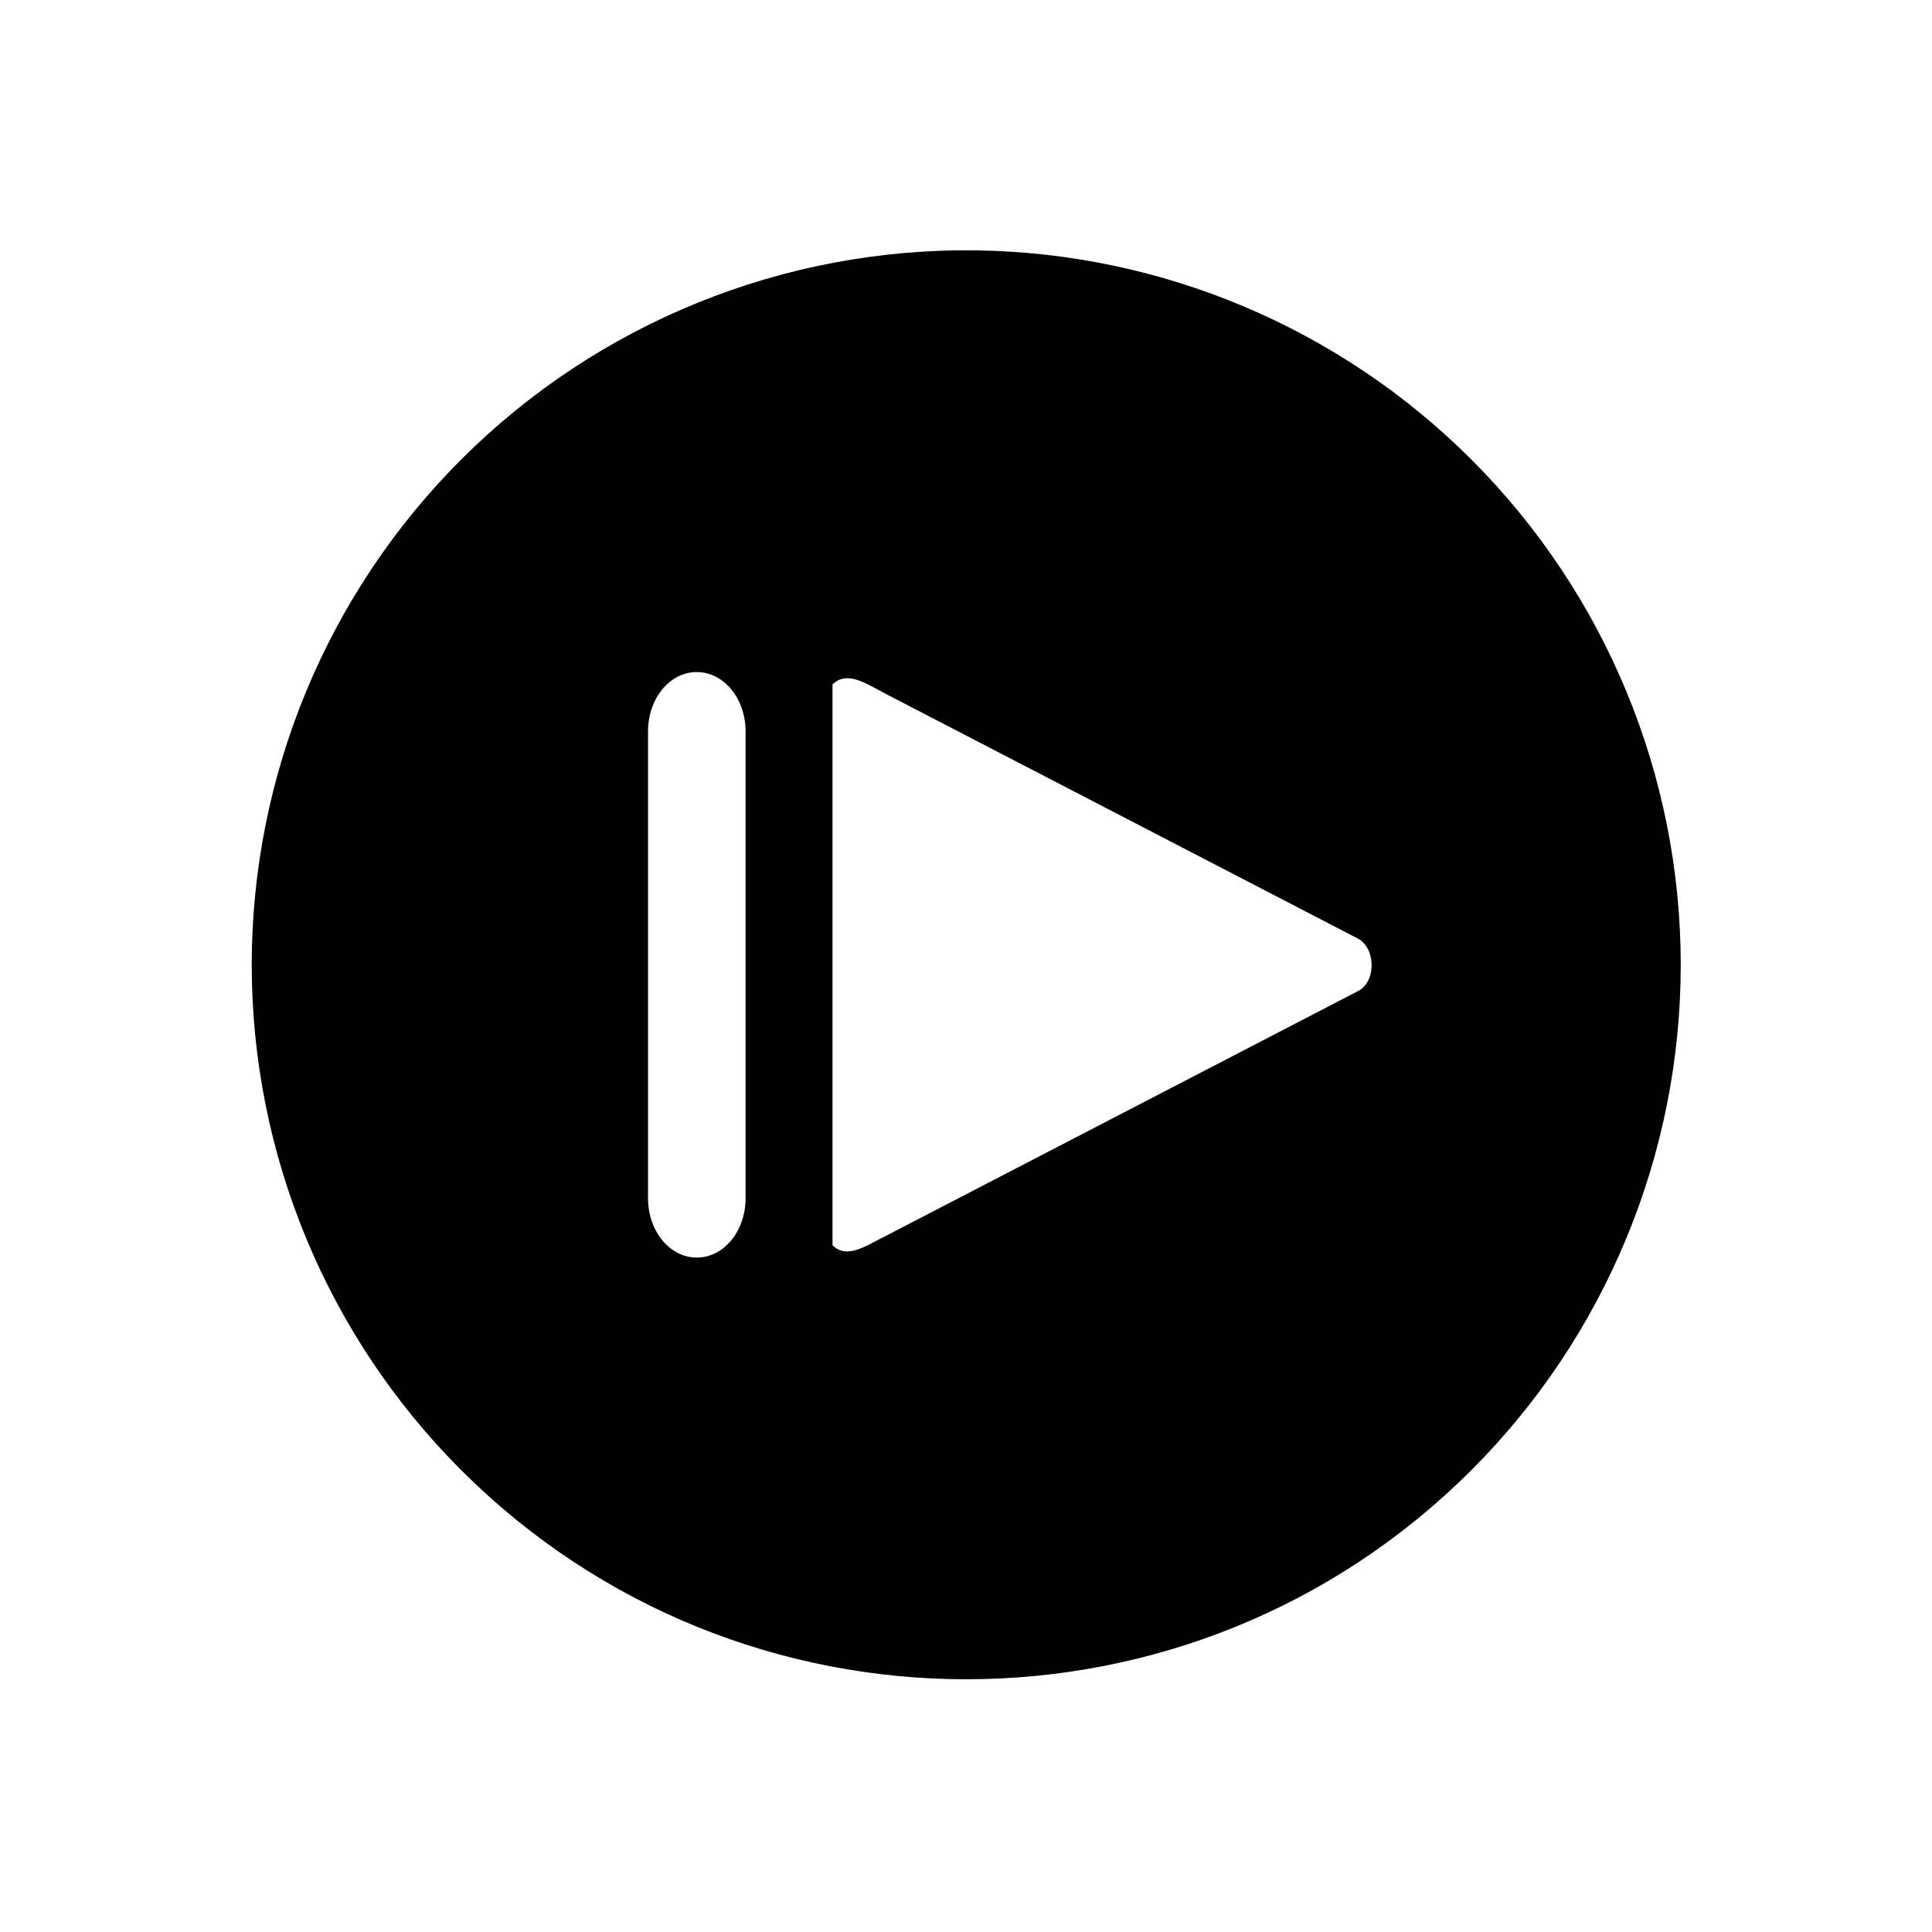 <?xml version="1.0" encoding="UTF-8"?>
<!-- Uploaded to: ICON Repo, www.svgrepo.com, Generator: ICON Repo Mixer Tools -->
<svg fill="#000000" width="800px" height="800px" version="1.1" viewBox="144 144 512 512" xmlns="http://www.w3.org/2000/svg">
 <path d="m367.74 323.79c3.332-0.461 7.203 2.109 10.828 4.004l125.28 64.934c4.836 2.535 4.898 11.547 0 13.938l-125.28 64.957c-4.898 2.383-10.059 6.242-13.945 2.383v-148.6c0.965-0.965 2.016-1.469 3.117-1.617zm-39.094-1.688c7.172 0 12.941 6.996 12.941 15.723v123.72c0 8.727-5.766 15.723-12.941 15.723-7.144 0-12.914-6.996-12.914-15.723v-123.72c0.004-8.727 5.769-15.727 12.914-15.727zm74.199-111.75c-51.164-0.734-100.47 19.246-136.65 55.453-35.512 35.512-55.484 83.648-55.484 133.88 0 50.207 19.973 98.379 55.484 133.89 73.938 73.93 193.83 73.93 267.76 0 35.52-35.512 55.457-83.684 55.457-133.89 0-50.23-19.945-98.367-55.457-133.88-34.836-34.84-81.867-54.719-131.11-55.453z"/>
</svg>